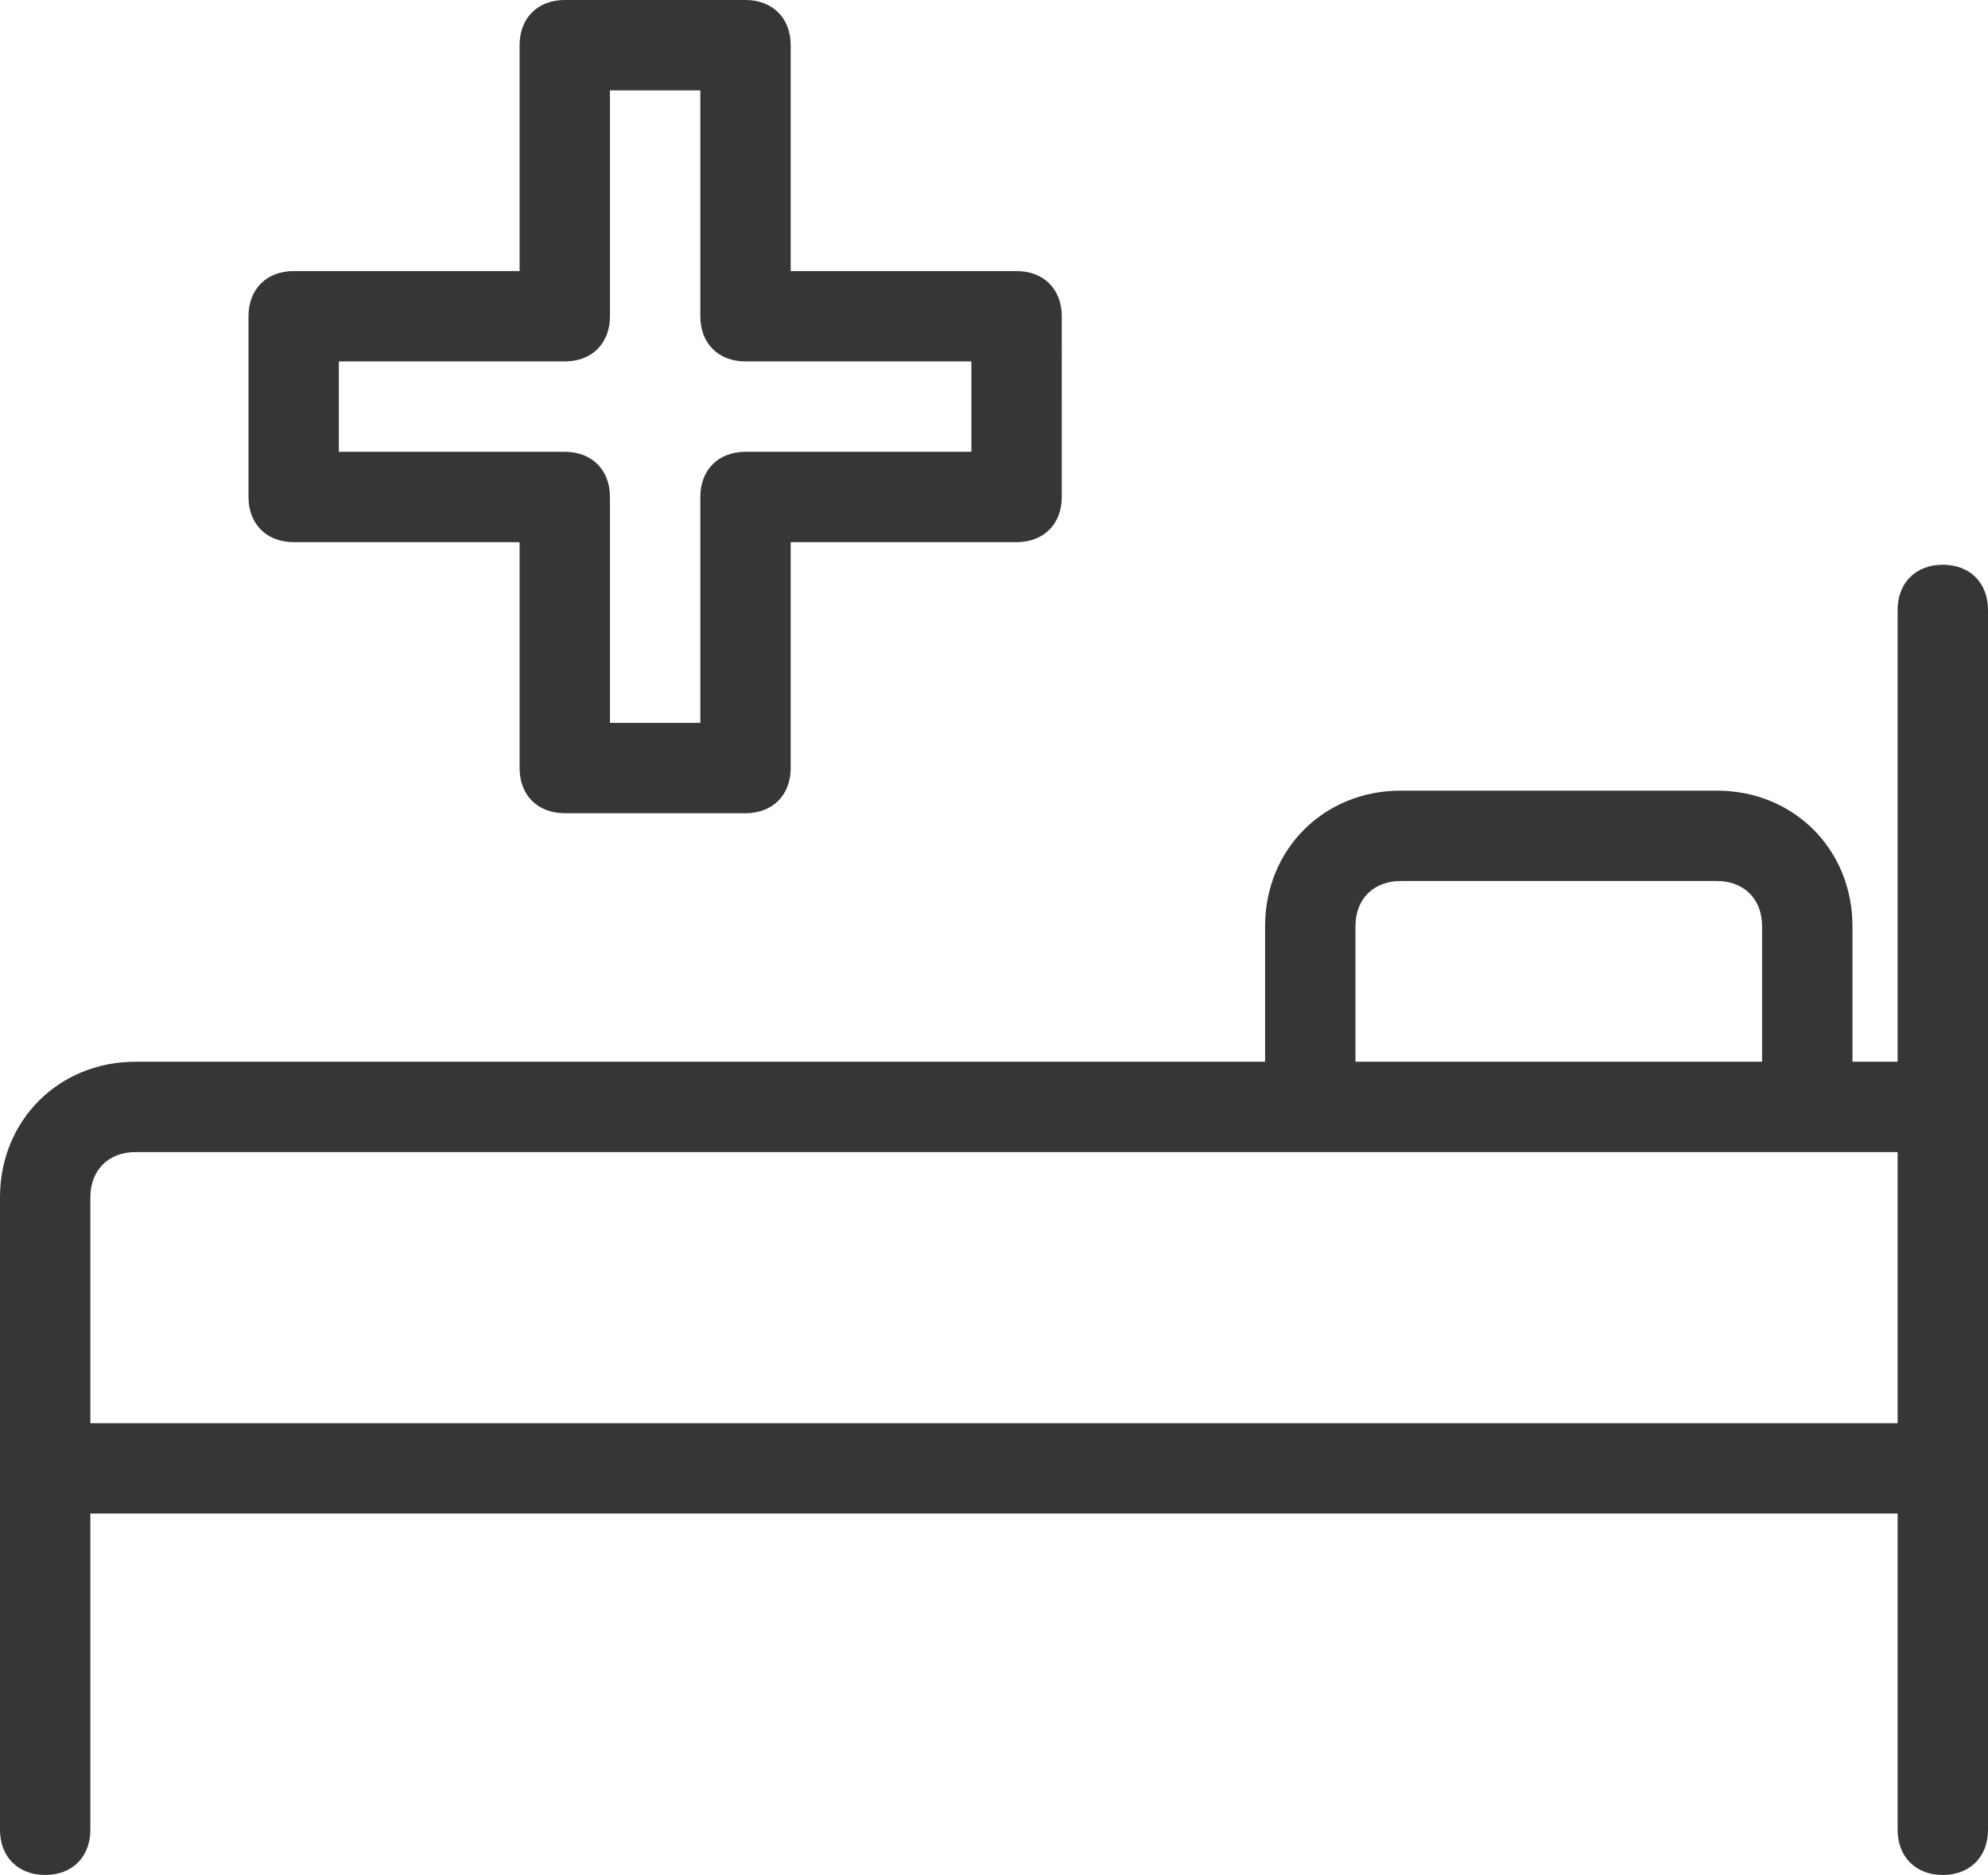 <?xml version="1.0" encoding="UTF-8"?>
<!-- Generator: Adobe Illustrator 23.0.4, SVG Export Plug-In . SVG Version: 6.00 Build 0)  -->
<svg xmlns="http://www.w3.org/2000/svg" xmlns:xlink="http://www.w3.org/1999/xlink" version="1.1" id="Layer_1" x="0px" y="0px" viewBox="0 0 44 41.5" style="enable-background:new 0 0 44 41.5;" xml:space="preserve">
<style type="text/css">
	.st0{fill:#363636;}
</style>
<g>
	<path class="st0" d="M43,12.5c-0.6,0-1,0.4-1,1v10h-1v-3c0-1.7-1.3-3-3-3h-7c-1.7,0-3,1.3-3,3v3H3c-1.7,0-3,1.3-3,3v14   c0,0.6,0.4,1,1,1s1-0.4,1-1v-7h40v7c0,0.6,0.4,1,1,1s1-0.4,1-1v-8v-8v-11C44,12.9,43.6,12.5,43,12.5z M30,20.5c0-0.6,0.4-1,1-1h7   c0.6,0,1,0.4,1,1v3h-9V20.5z M2,31.5v-5c0-0.6,0.4-1,1-1h39v6H2z"></path>
	<path class="st0" d="M6.5,12h5v5c0,0.6,0.4,1,1,1h4c0.6,0,1-0.4,1-1v-5h5c0.6,0,1-0.4,1-1V7c0-0.6-0.4-1-1-1h-5V1c0-0.6-0.4-1-1-1   h-4c-0.6,0-1,0.4-1,1v5h-5c-0.6,0-1,0.4-1,1v4C5.5,11.6,5.9,12,6.5,12z M7.5,8h5c0.6,0,1-0.4,1-1V2h2v5c0,0.6,0.4,1,1,1h5v2h-5   c-0.6,0-1,0.4-1,1v5h-2v-5c0-0.6-0.4-1-1-1h-5V8z"></path>
</g>
</svg>
